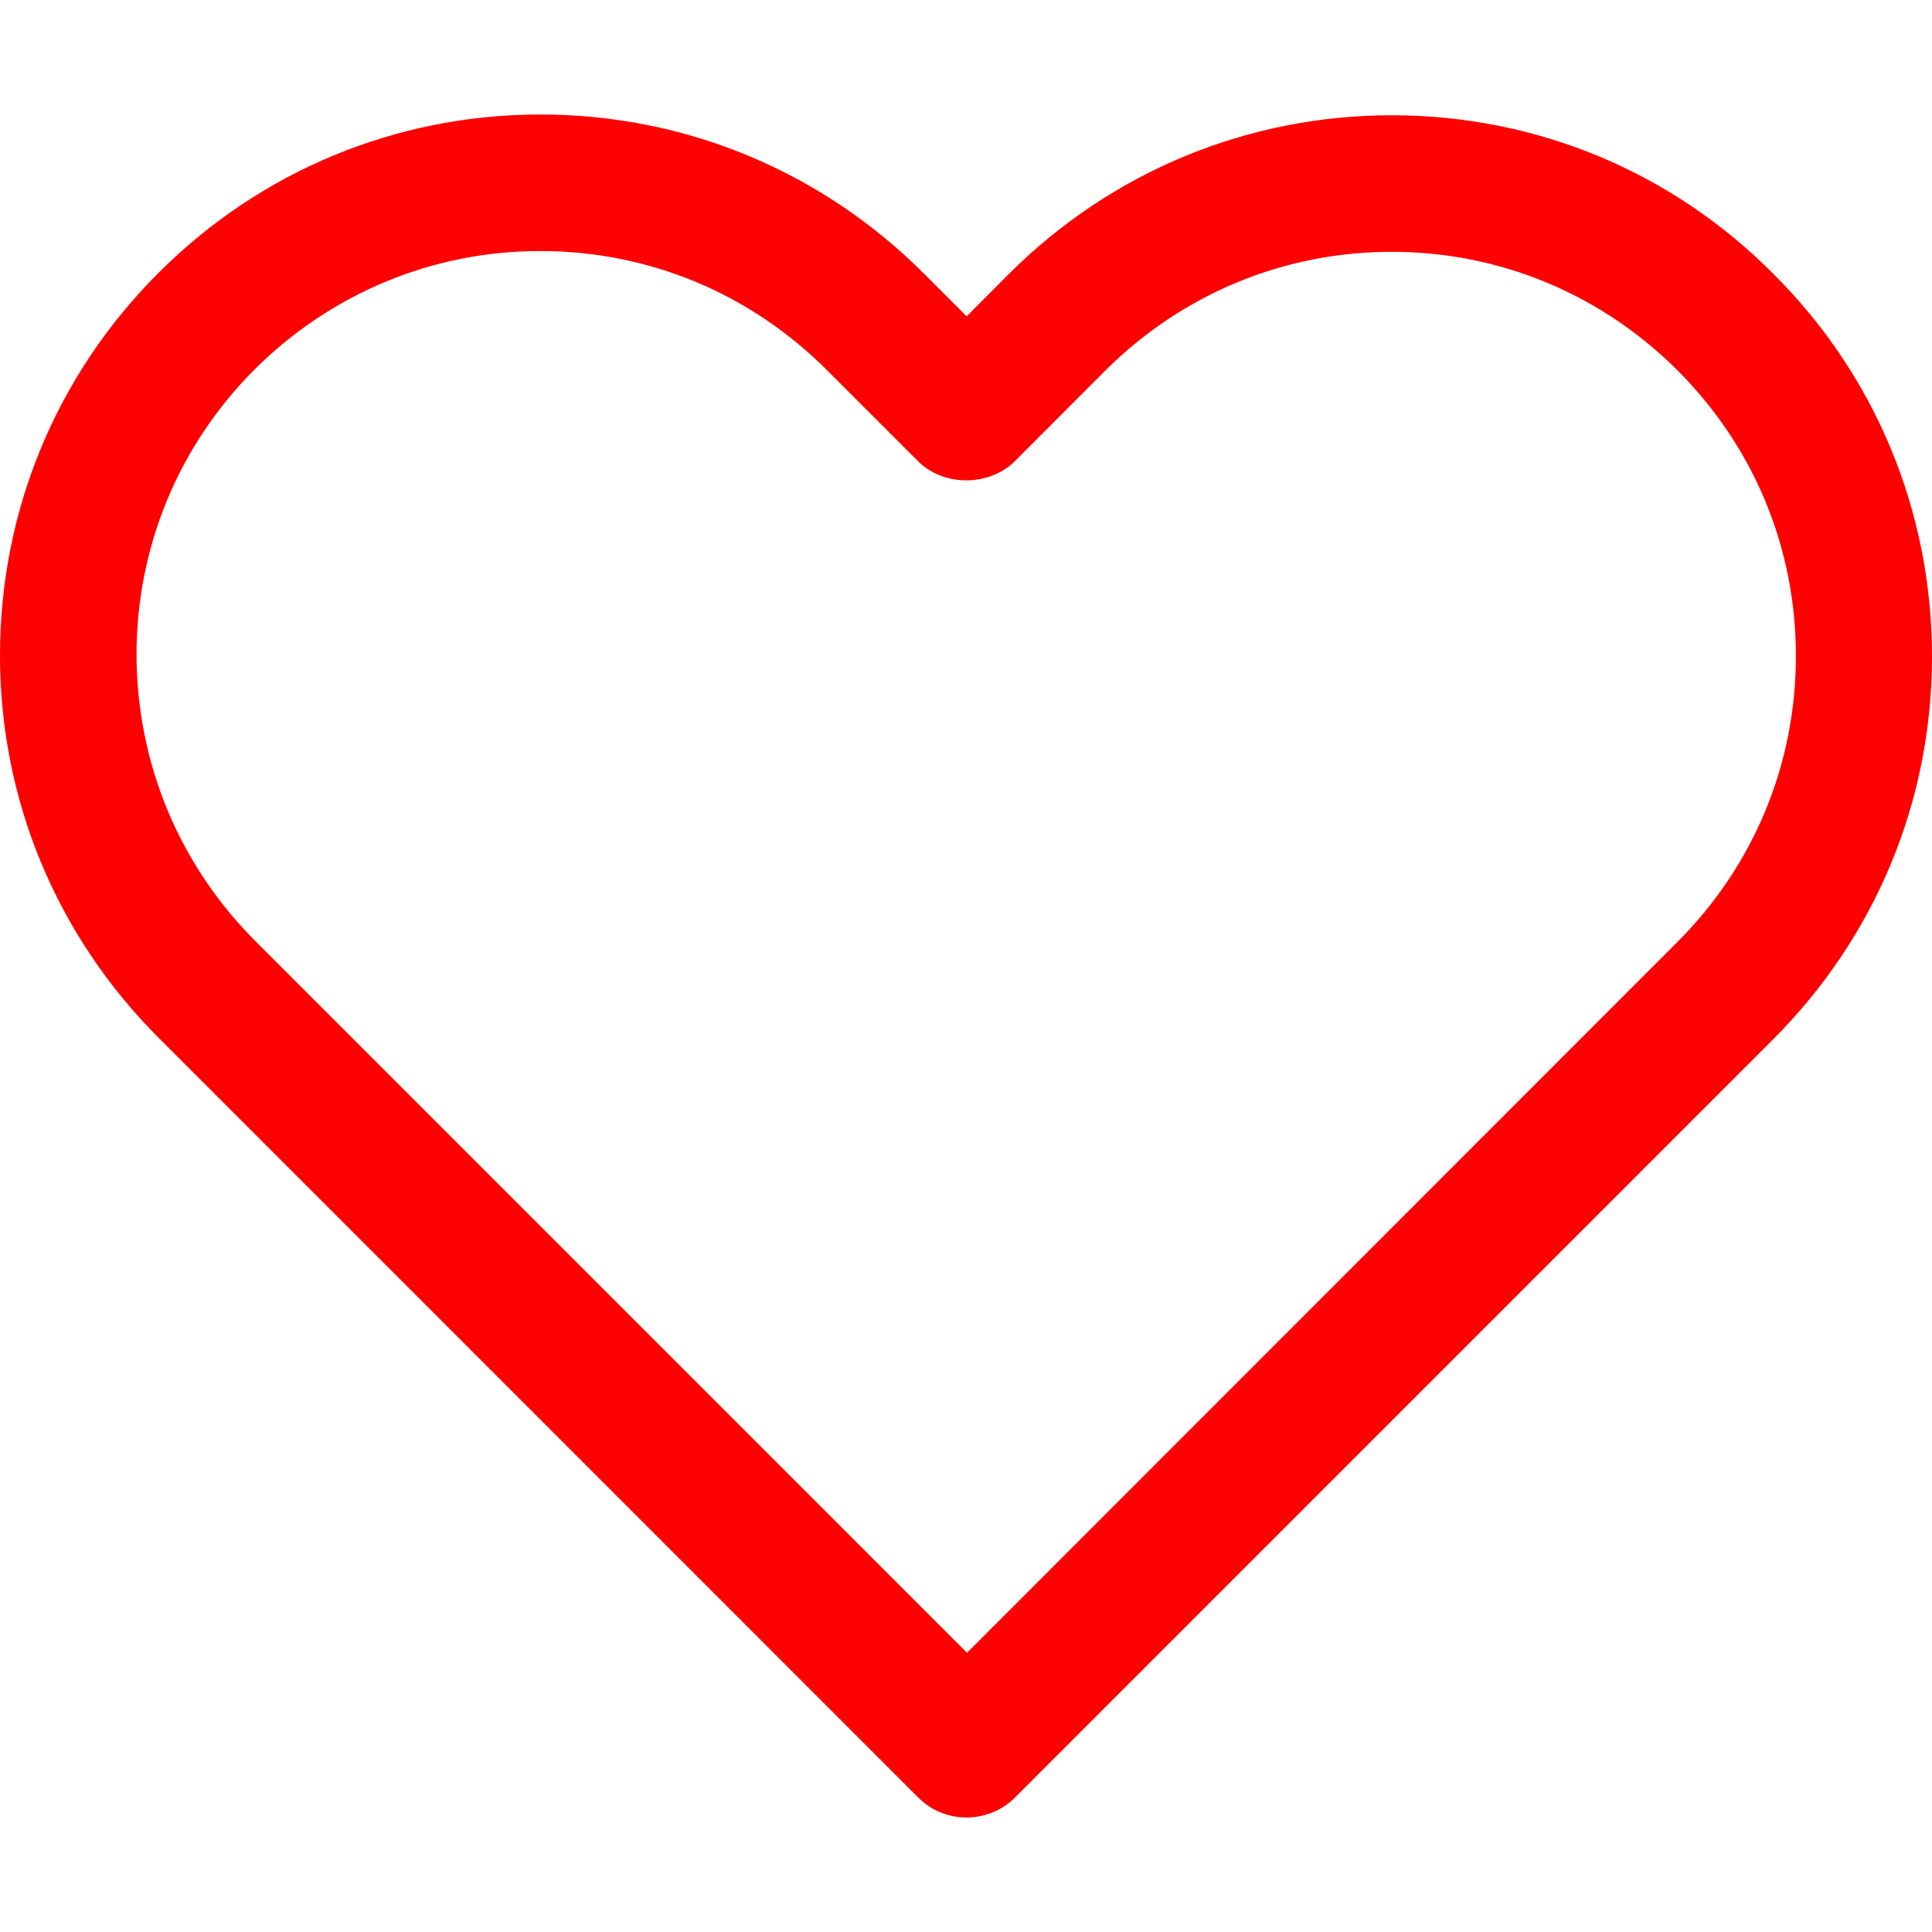 <svg width="15" height="15" viewBox="0 0 15 15" fill="none" xmlns="http://www.w3.org/2000/svg">
<g clip-path="url(#clip0_4_244)">
<path d="M10.806 0.895C9.684 0.895 8.627 1.334 7.832 2.128L7.505 2.456L7.171 2.122C6.376 1.328 5.319 0.889 4.197 0.889C3.079 0.889 2.025 1.324 1.23 2.119C0.436 2.913 0 3.967 0 5.089C0 6.211 0.439 7.265 1.233 8.059L7.121 13.948L7.134 13.96C7.236 14.062 7.372 14.111 7.505 14.111C7.641 14.111 7.777 14.059 7.879 13.957L13.767 8.069C14.561 7.274 15 6.22 15 5.098C15 3.976 14.564 2.919 13.77 2.128C12.979 1.331 11.925 0.895 10.806 0.895ZM13.019 7.318L7.508 12.832L1.984 7.308C1.391 6.715 1.063 5.927 1.06 5.086C1.06 4.248 1.385 3.46 1.978 2.867C2.572 2.276 3.36 1.949 4.194 1.949C5.035 1.949 5.823 2.276 6.42 2.873L7.128 3.581C7.325 3.779 7.678 3.779 7.879 3.581L8.583 2.876C9.177 2.283 9.968 1.955 10.806 1.955C11.643 1.955 12.431 2.283 13.025 2.876C13.618 3.47 13.946 4.258 13.943 5.098C13.943 5.936 13.615 6.724 13.019 7.318Z" fill="#ff0000"/>
</g>
<defs>
<clipPath id="clip0_4_244">
<rect width="15" height="15" fill="white"/>
</clipPath>
</defs>
</svg>
